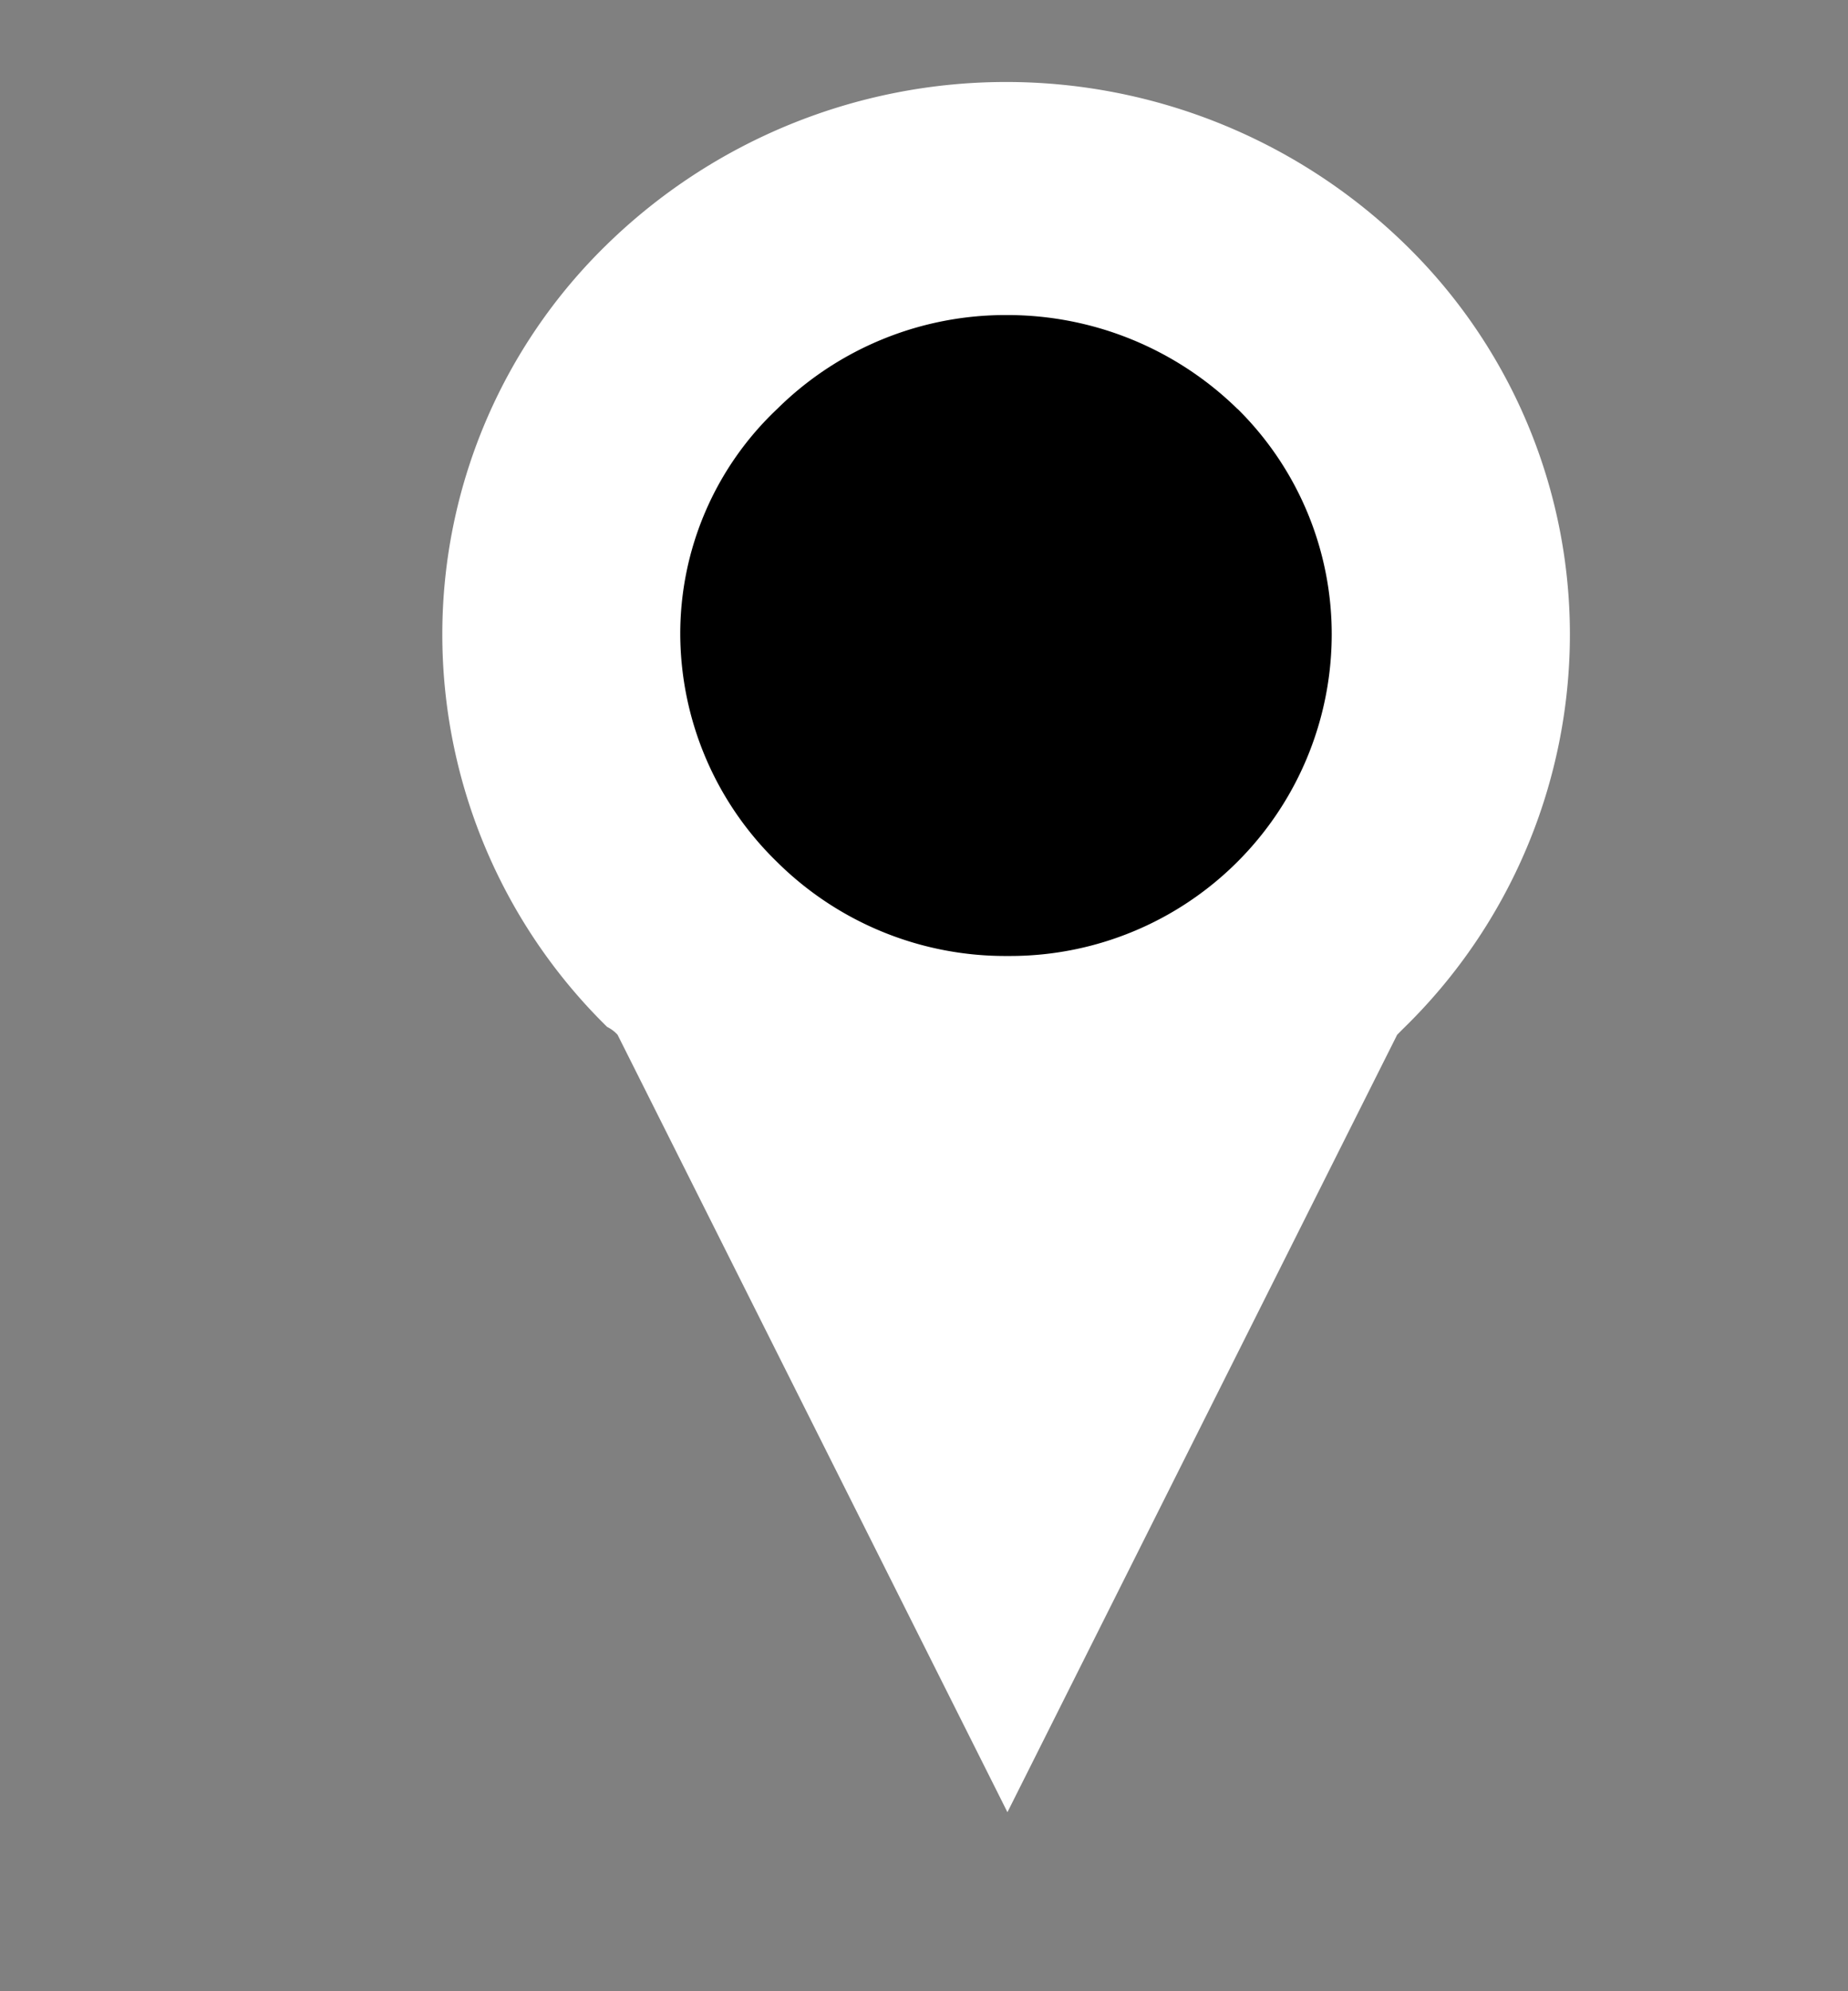 <svg id="OBJECTS" xmlns="http://www.w3.org/2000/svg" viewBox="0 0 236.1 254.26"><rect x="0" y="0" width="236.1" height="254.26" fill="#808080" stroke="none"/><defs><style>.cls-1{fill:#fff;}.cls-1,.cls-2{fill-rule:evenodd;}</style></defs><title>gis logo-28</title><path class="cls-1" d="M78.9,132.13l49.81,99.27,49.79-99.27c.34-.34.67-.68,1-1A70.22,70.22,0,0,0,200.57,81a69.48,69.48,0,0,0-21.06-49.81,73.05,73.05,0,0,0-101.94,0A69.44,69.44,0,0,0,56.51,81a70.18,70.18,0,0,0,21.06,50.13,4.46,4.46,0,0,1,1.33,1Z"/><path class="cls-2" d="M158.11,52.23a42,42,0,0,0-29.4-12,41.47,41.47,0,0,0-29.43,12A39.45,39.45,0,0,0,86.91,81a40.73,40.73,0,0,0,12.37,29.07,41.4,41.4,0,0,0,29.43,12A41.09,41.09,0,0,0,170.14,81a40.42,40.42,0,0,0-12-28.76Z"/></svg>